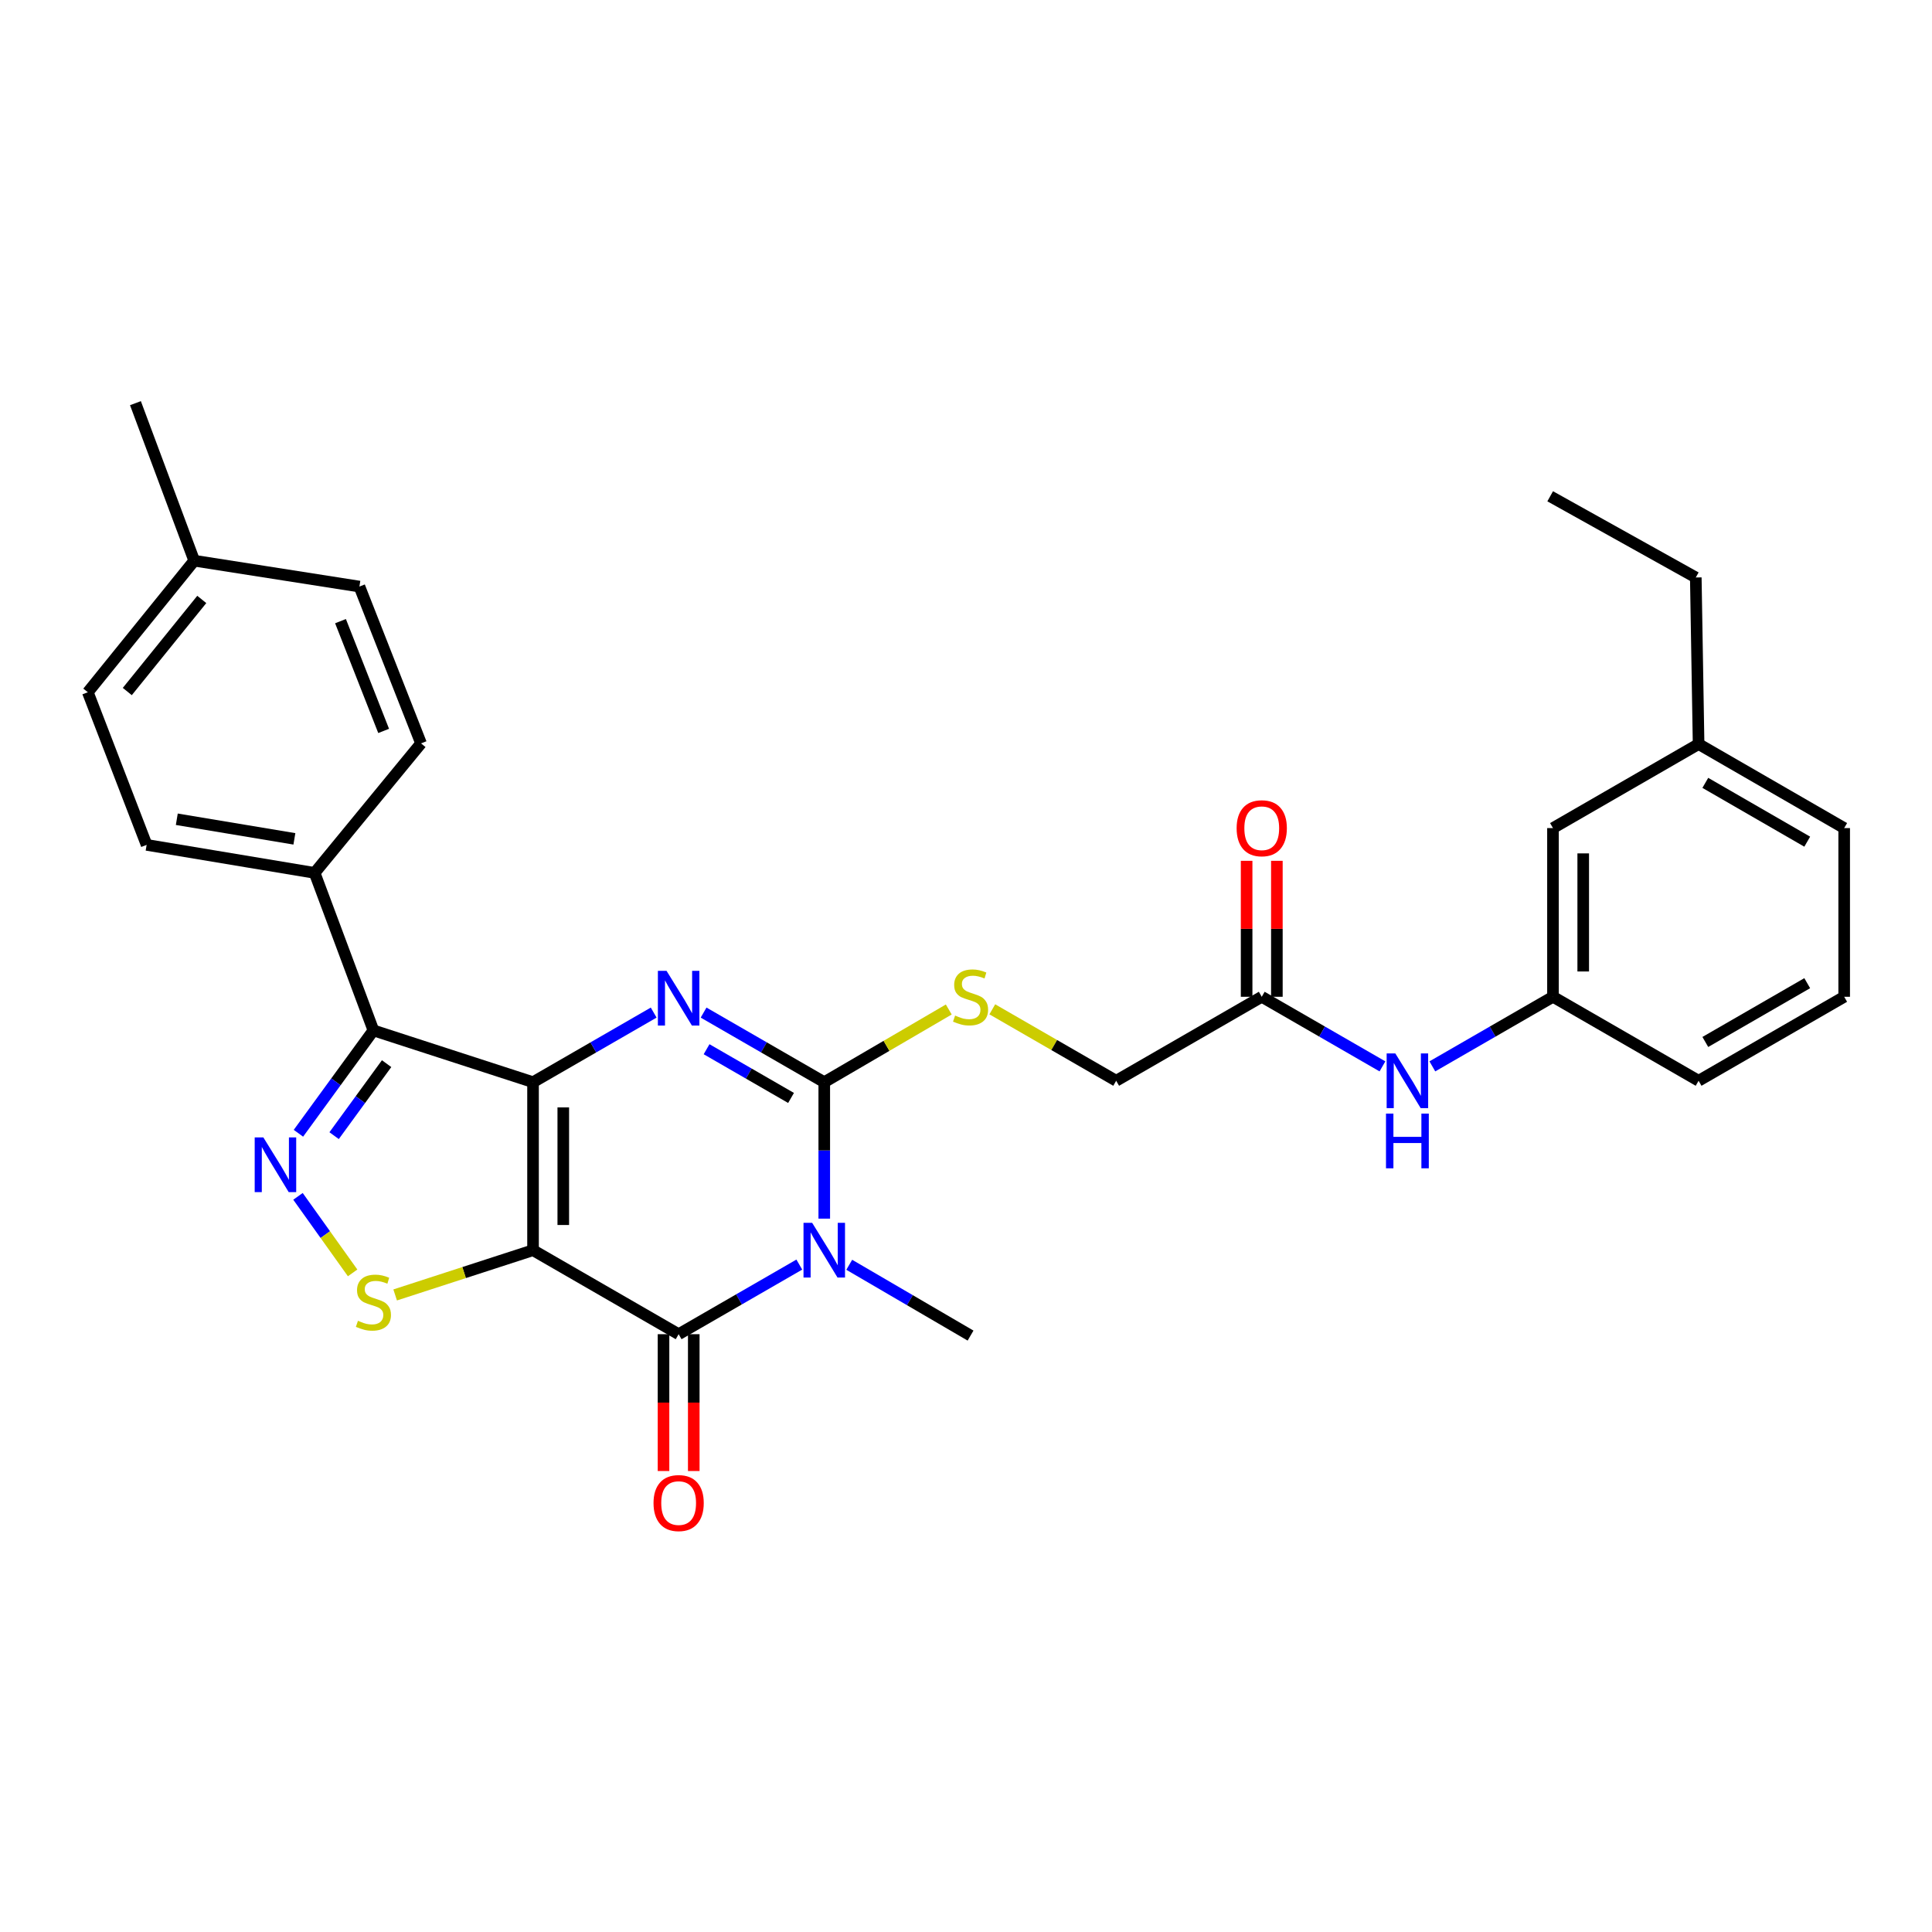 <?xml version='1.0' encoding='iso-8859-1'?>
<svg version='1.1' baseProfile='full'
              xmlns='http://www.w3.org/2000/svg'
                      xmlns:rdkit='http://www.rdkit.org/xml'
                      xmlns:xlink='http://www.w3.org/1999/xlink'
                  xml:space='preserve'
width='1000px' height='1000px' viewBox='0 0 1000 1000'>
<!-- END OF HEADER -->
<rect style='opacity:1.0;fill:#FFFFFF;stroke:none' width='1000' height='1000' x='0' y='0'> </rect>
<path class='bond-0' d='M 275.898,560.141 L 275.898,647.099' style='fill:none;fill-rule:evenodd;stroke:#000000;stroke-width:6px;stroke-linecap:butt;stroke-linejoin:miter;stroke-opacity:1' />
<path class='bond-0' d='M 291.553,573.184 L 291.553,634.056' style='fill:none;fill-rule:evenodd;stroke:#000000;stroke-width:6px;stroke-linecap:butt;stroke-linejoin:miter;stroke-opacity:1' />
<path class='bond-2' d='M 275.898,560.141 L 307.122,542.127' style='fill:none;fill-rule:evenodd;stroke:#000000;stroke-width:6px;stroke-linecap:butt;stroke-linejoin:miter;stroke-opacity:1' />
<path class='bond-2' d='M 307.122,542.127 L 338.347,524.112' style='fill:none;fill-rule:evenodd;stroke:#0000FF;stroke-width:6px;stroke-linecap:butt;stroke-linejoin:miter;stroke-opacity:1' />
<path class='bond-5' d='M 275.898,560.141 L 193.279,533.335' style='fill:none;fill-rule:evenodd;stroke:#000000;stroke-width:6px;stroke-linecap:butt;stroke-linejoin:miter;stroke-opacity:1' />
<path class='bond-4' d='M 275.898,647.099 L 351.262,690.579' style='fill:none;fill-rule:evenodd;stroke:#000000;stroke-width:6px;stroke-linecap:butt;stroke-linejoin:miter;stroke-opacity:1' />
<path class='bond-7' d='M 275.898,647.099 L 240.214,658.681' style='fill:none;fill-rule:evenodd;stroke:#000000;stroke-width:6px;stroke-linecap:butt;stroke-linejoin:miter;stroke-opacity:1' />
<path class='bond-7' d='M 240.214,658.681 L 204.531,670.262' style='fill:none;fill-rule:evenodd;stroke:#CCCC00;stroke-width:6px;stroke-linecap:butt;stroke-linejoin:miter;stroke-opacity:1' />
<path class='bond-1' d='M 426.636,630.765 L 426.636,595.453' style='fill:none;fill-rule:evenodd;stroke:#0000FF;stroke-width:6px;stroke-linecap:butt;stroke-linejoin:miter;stroke-opacity:1' />
<path class='bond-1' d='M 426.636,595.453 L 426.636,560.141' style='fill:none;fill-rule:evenodd;stroke:#000000;stroke-width:6px;stroke-linecap:butt;stroke-linejoin:miter;stroke-opacity:1' />
<path class='bond-16' d='M 439.568,654.648 L 470.962,672.974' style='fill:none;fill-rule:evenodd;stroke:#0000FF;stroke-width:6px;stroke-linecap:butt;stroke-linejoin:miter;stroke-opacity:1' />
<path class='bond-16' d='M 470.962,672.974 L 502.357,691.301' style='fill:none;fill-rule:evenodd;stroke:#000000;stroke-width:6px;stroke-linecap:butt;stroke-linejoin:miter;stroke-opacity:1' />
<path class='bond-31' d='M 413.72,654.55 L 382.491,672.564' style='fill:none;fill-rule:evenodd;stroke:#0000FF;stroke-width:6px;stroke-linecap:butt;stroke-linejoin:miter;stroke-opacity:1' />
<path class='bond-31' d='M 382.491,672.564 L 351.262,690.579' style='fill:none;fill-rule:evenodd;stroke:#000000;stroke-width:6px;stroke-linecap:butt;stroke-linejoin:miter;stroke-opacity:1' />
<path class='bond-3' d='M 364.178,524.112 L 395.407,542.126' style='fill:none;fill-rule:evenodd;stroke:#0000FF;stroke-width:6px;stroke-linecap:butt;stroke-linejoin:miter;stroke-opacity:1' />
<path class='bond-3' d='M 395.407,542.126 L 426.636,560.141' style='fill:none;fill-rule:evenodd;stroke:#000000;stroke-width:6px;stroke-linecap:butt;stroke-linejoin:miter;stroke-opacity:1' />
<path class='bond-3' d='M 365.724,543.077 L 387.584,555.687' style='fill:none;fill-rule:evenodd;stroke:#0000FF;stroke-width:6px;stroke-linecap:butt;stroke-linejoin:miter;stroke-opacity:1' />
<path class='bond-3' d='M 387.584,555.687 L 409.444,568.297' style='fill:none;fill-rule:evenodd;stroke:#000000;stroke-width:6px;stroke-linecap:butt;stroke-linejoin:miter;stroke-opacity:1' />
<path class='bond-8' d='M 426.636,560.141 L 458.86,541.326' style='fill:none;fill-rule:evenodd;stroke:#000000;stroke-width:6px;stroke-linecap:butt;stroke-linejoin:miter;stroke-opacity:1' />
<path class='bond-8' d='M 458.86,541.326 L 491.085,522.512' style='fill:none;fill-rule:evenodd;stroke:#CCCC00;stroke-width:6px;stroke-linecap:butt;stroke-linejoin:miter;stroke-opacity:1' />
<path class='bond-11' d='M 343.434,690.579 L 343.434,725.989' style='fill:none;fill-rule:evenodd;stroke:#000000;stroke-width:6px;stroke-linecap:butt;stroke-linejoin:miter;stroke-opacity:1' />
<path class='bond-11' d='M 343.434,725.989 L 343.434,761.399' style='fill:none;fill-rule:evenodd;stroke:#FF0000;stroke-width:6px;stroke-linecap:butt;stroke-linejoin:miter;stroke-opacity:1' />
<path class='bond-11' d='M 359.09,690.579 L 359.09,725.989' style='fill:none;fill-rule:evenodd;stroke:#000000;stroke-width:6px;stroke-linecap:butt;stroke-linejoin:miter;stroke-opacity:1' />
<path class='bond-11' d='M 359.09,725.989 L 359.09,761.399' style='fill:none;fill-rule:evenodd;stroke:#FF0000;stroke-width:6px;stroke-linecap:butt;stroke-linejoin:miter;stroke-opacity:1' />
<path class='bond-6' d='M 193.279,533.335 L 173.871,559.956' style='fill:none;fill-rule:evenodd;stroke:#000000;stroke-width:6px;stroke-linecap:butt;stroke-linejoin:miter;stroke-opacity:1' />
<path class='bond-6' d='M 173.871,559.956 L 154.464,586.578' style='fill:none;fill-rule:evenodd;stroke:#0000FF;stroke-width:6px;stroke-linecap:butt;stroke-linejoin:miter;stroke-opacity:1' />
<path class='bond-6' d='M 200.107,550.544 L 186.522,569.179' style='fill:none;fill-rule:evenodd;stroke:#000000;stroke-width:6px;stroke-linecap:butt;stroke-linejoin:miter;stroke-opacity:1' />
<path class='bond-6' d='M 186.522,569.179 L 172.937,587.814' style='fill:none;fill-rule:evenodd;stroke:#0000FF;stroke-width:6px;stroke-linecap:butt;stroke-linejoin:miter;stroke-opacity:1' />
<path class='bond-9' d='M 193.279,533.335 L 162.846,451.803' style='fill:none;fill-rule:evenodd;stroke:#000000;stroke-width:6px;stroke-linecap:butt;stroke-linejoin:miter;stroke-opacity:1' />
<path class='bond-30' d='M 154.239,619.231 L 168.379,639.037' style='fill:none;fill-rule:evenodd;stroke:#0000FF;stroke-width:6px;stroke-linecap:butt;stroke-linejoin:miter;stroke-opacity:1' />
<path class='bond-30' d='M 168.379,639.037 L 182.519,658.843' style='fill:none;fill-rule:evenodd;stroke:#CCCC00;stroke-width:6px;stroke-linecap:butt;stroke-linejoin:miter;stroke-opacity:1' />
<path class='bond-15' d='M 513.612,522.422 L 545.671,540.912' style='fill:none;fill-rule:evenodd;stroke:#CCCC00;stroke-width:6px;stroke-linecap:butt;stroke-linejoin:miter;stroke-opacity:1' />
<path class='bond-15' d='M 545.671,540.912 L 577.73,559.401' style='fill:none;fill-rule:evenodd;stroke:#000000;stroke-width:6px;stroke-linecap:butt;stroke-linejoin:miter;stroke-opacity:1' />
<path class='bond-17' d='M 162.846,451.803 L 75.896,437.313' style='fill:none;fill-rule:evenodd;stroke:#000000;stroke-width:6px;stroke-linecap:butt;stroke-linejoin:miter;stroke-opacity:1' />
<path class='bond-17' d='M 152.377,434.187 L 91.512,424.044' style='fill:none;fill-rule:evenodd;stroke:#000000;stroke-width:6px;stroke-linecap:butt;stroke-linejoin:miter;stroke-opacity:1' />
<path class='bond-18' d='M 162.846,451.803 L 217.928,384.771' style='fill:none;fill-rule:evenodd;stroke:#000000;stroke-width:6px;stroke-linecap:butt;stroke-linejoin:miter;stroke-opacity:1' />
<path class='bond-10' d='M 653.078,515.931 L 577.73,559.401' style='fill:none;fill-rule:evenodd;stroke:#000000;stroke-width:6px;stroke-linecap:butt;stroke-linejoin:miter;stroke-opacity:1' />
<path class='bond-12' d='M 653.078,515.931 L 684.315,533.942' style='fill:none;fill-rule:evenodd;stroke:#000000;stroke-width:6px;stroke-linecap:butt;stroke-linejoin:miter;stroke-opacity:1' />
<path class='bond-12' d='M 684.315,533.942 L 715.553,551.954' style='fill:none;fill-rule:evenodd;stroke:#0000FF;stroke-width:6px;stroke-linecap:butt;stroke-linejoin:miter;stroke-opacity:1' />
<path class='bond-14' d='M 660.906,515.931 L 660.906,480.745' style='fill:none;fill-rule:evenodd;stroke:#000000;stroke-width:6px;stroke-linecap:butt;stroke-linejoin:miter;stroke-opacity:1' />
<path class='bond-14' d='M 660.906,480.745 L 660.906,445.558' style='fill:none;fill-rule:evenodd;stroke:#FF0000;stroke-width:6px;stroke-linecap:butt;stroke-linejoin:miter;stroke-opacity:1' />
<path class='bond-14' d='M 645.25,515.931 L 645.25,480.745' style='fill:none;fill-rule:evenodd;stroke:#000000;stroke-width:6px;stroke-linecap:butt;stroke-linejoin:miter;stroke-opacity:1' />
<path class='bond-14' d='M 645.25,480.745 L 645.25,445.558' style='fill:none;fill-rule:evenodd;stroke:#FF0000;stroke-width:6px;stroke-linecap:butt;stroke-linejoin:miter;stroke-opacity:1' />
<path class='bond-13' d='M 741.383,551.95 L 772.6,533.941' style='fill:none;fill-rule:evenodd;stroke:#0000FF;stroke-width:6px;stroke-linecap:butt;stroke-linejoin:miter;stroke-opacity:1' />
<path class='bond-13' d='M 772.6,533.941 L 803.816,515.931' style='fill:none;fill-rule:evenodd;stroke:#000000;stroke-width:6px;stroke-linecap:butt;stroke-linejoin:miter;stroke-opacity:1' />
<path class='bond-19' d='M 803.816,515.931 L 803.816,428.616' style='fill:none;fill-rule:evenodd;stroke:#000000;stroke-width:6px;stroke-linecap:butt;stroke-linejoin:miter;stroke-opacity:1' />
<path class='bond-19' d='M 819.472,502.833 L 819.472,441.713' style='fill:none;fill-rule:evenodd;stroke:#000000;stroke-width:6px;stroke-linecap:butt;stroke-linejoin:miter;stroke-opacity:1' />
<path class='bond-25' d='M 803.816,515.931 L 879.189,559.401' style='fill:none;fill-rule:evenodd;stroke:#000000;stroke-width:6px;stroke-linecap:butt;stroke-linejoin:miter;stroke-opacity:1' />
<path class='bond-21' d='M 75.896,437.313 L 45.455,358.304' style='fill:none;fill-rule:evenodd;stroke:#000000;stroke-width:6px;stroke-linecap:butt;stroke-linejoin:miter;stroke-opacity:1' />
<path class='bond-20' d='M 217.928,384.771 L 186.034,303.605' style='fill:none;fill-rule:evenodd;stroke:#000000;stroke-width:6px;stroke-linecap:butt;stroke-linejoin:miter;stroke-opacity:1' />
<path class='bond-20' d='M 198.573,378.322 L 176.247,321.505' style='fill:none;fill-rule:evenodd;stroke:#000000;stroke-width:6px;stroke-linecap:butt;stroke-linejoin:miter;stroke-opacity:1' />
<path class='bond-23' d='M 803.816,428.616 L 879.189,385.128' style='fill:none;fill-rule:evenodd;stroke:#000000;stroke-width:6px;stroke-linecap:butt;stroke-linejoin:miter;stroke-opacity:1' />
<path class='bond-22' d='M 186.034,303.605 L 100.528,290.211' style='fill:none;fill-rule:evenodd;stroke:#000000;stroke-width:6px;stroke-linecap:butt;stroke-linejoin:miter;stroke-opacity:1' />
<path class='bond-32' d='M 45.455,358.304 L 100.528,290.211' style='fill:none;fill-rule:evenodd;stroke:#000000;stroke-width:6px;stroke-linecap:butt;stroke-linejoin:miter;stroke-opacity:1' />
<path class='bond-32' d='M 65.888,357.935 L 104.439,310.27' style='fill:none;fill-rule:evenodd;stroke:#000000;stroke-width:6px;stroke-linecap:butt;stroke-linejoin:miter;stroke-opacity:1' />
<path class='bond-28' d='M 100.528,290.211 L 70.104,208.679' style='fill:none;fill-rule:evenodd;stroke:#000000;stroke-width:6px;stroke-linecap:butt;stroke-linejoin:miter;stroke-opacity:1' />
<path class='bond-27' d='M 879.189,385.128 L 877.737,298.899' style='fill:none;fill-rule:evenodd;stroke:#000000;stroke-width:6px;stroke-linecap:butt;stroke-linejoin:miter;stroke-opacity:1' />
<path class='bond-33' d='M 879.189,385.128 L 954.545,428.616' style='fill:none;fill-rule:evenodd;stroke:#000000;stroke-width:6px;stroke-linecap:butt;stroke-linejoin:miter;stroke-opacity:1' />
<path class='bond-33' d='M 882.668,405.21 L 935.417,435.652' style='fill:none;fill-rule:evenodd;stroke:#000000;stroke-width:6px;stroke-linecap:butt;stroke-linejoin:miter;stroke-opacity:1' />
<path class='bond-24' d='M 954.545,515.931 L 879.189,559.401' style='fill:none;fill-rule:evenodd;stroke:#000000;stroke-width:6px;stroke-linecap:butt;stroke-linejoin:miter;stroke-opacity:1' />
<path class='bond-24' d='M 935.419,508.89 L 882.67,539.32' style='fill:none;fill-rule:evenodd;stroke:#000000;stroke-width:6px;stroke-linecap:butt;stroke-linejoin:miter;stroke-opacity:1' />
<path class='bond-26' d='M 954.545,515.931 L 954.545,428.616' style='fill:none;fill-rule:evenodd;stroke:#000000;stroke-width:6px;stroke-linecap:butt;stroke-linejoin:miter;stroke-opacity:1' />
<path class='bond-29' d='M 877.737,298.899 L 802.372,256.873' style='fill:none;fill-rule:evenodd;stroke:#000000;stroke-width:6px;stroke-linecap:butt;stroke-linejoin:miter;stroke-opacity:1' />
<path  class='atom-2' d='M 420.376 632.939
L 429.656 647.939
Q 430.576 649.419, 432.056 652.099
Q 433.536 654.779, 433.616 654.939
L 433.616 632.939
L 437.376 632.939
L 437.376 661.259
L 433.496 661.259
L 423.536 644.859
Q 422.376 642.939, 421.136 640.739
Q 419.936 638.539, 419.576 637.859
L 419.576 661.259
L 415.896 661.259
L 415.896 632.939
L 420.376 632.939
' fill='#0000FF'/>
<path  class='atom-3' d='M 345.002 502.501
L 354.282 517.501
Q 355.202 518.981, 356.682 521.661
Q 358.162 524.341, 358.242 524.501
L 358.242 502.501
L 362.002 502.501
L 362.002 530.821
L 358.122 530.821
L 348.162 514.421
Q 347.002 512.501, 345.762 510.301
Q 344.562 508.101, 344.202 507.421
L 344.202 530.821
L 340.522 530.821
L 340.522 502.501
L 345.002 502.501
' fill='#0000FF'/>
<path  class='atom-7' d='M 136.312 588.729
L 145.592 603.729
Q 146.512 605.209, 147.992 607.889
Q 149.472 610.569, 149.552 610.729
L 149.552 588.729
L 153.312 588.729
L 153.312 617.049
L 149.432 617.049
L 139.472 600.649
Q 138.312 598.729, 137.072 596.529
Q 135.872 594.329, 135.512 593.649
L 135.512 617.049
L 131.832 617.049
L 131.832 588.729
L 136.312 588.729
' fill='#0000FF'/>
<path  class='atom-8' d='M 185.279 683.634
Q 185.599 683.754, 186.919 684.314
Q 188.239 684.874, 189.679 685.234
Q 191.159 685.554, 192.599 685.554
Q 195.279 685.554, 196.839 684.274
Q 198.399 682.954, 198.399 680.674
Q 198.399 679.114, 197.599 678.154
Q 196.839 677.194, 195.639 676.674
Q 194.439 676.154, 192.439 675.554
Q 189.919 674.794, 188.399 674.074
Q 186.919 673.354, 185.839 671.834
Q 184.799 670.314, 184.799 667.754
Q 184.799 664.194, 187.199 661.994
Q 189.639 659.794, 194.439 659.794
Q 197.719 659.794, 201.439 661.354
L 200.519 664.434
Q 197.119 663.034, 194.559 663.034
Q 191.799 663.034, 190.279 664.194
Q 188.759 665.314, 188.799 667.274
Q 188.799 668.794, 189.559 669.714
Q 190.359 670.634, 191.479 671.154
Q 192.639 671.674, 194.559 672.274
Q 197.119 673.074, 198.639 673.874
Q 200.159 674.674, 201.239 676.314
Q 202.359 677.914, 202.359 680.674
Q 202.359 684.594, 199.719 686.714
Q 197.119 688.794, 192.759 688.794
Q 190.239 688.794, 188.319 688.234
Q 186.439 687.714, 184.199 686.794
L 185.279 683.634
' fill='#CCCC00'/>
<path  class='atom-9' d='M 494.357 525.651
Q 494.677 525.771, 495.997 526.331
Q 497.317 526.891, 498.757 527.251
Q 500.237 527.571, 501.677 527.571
Q 504.357 527.571, 505.917 526.291
Q 507.477 524.971, 507.477 522.691
Q 507.477 521.131, 506.677 520.171
Q 505.917 519.211, 504.717 518.691
Q 503.517 518.171, 501.517 517.571
Q 498.997 516.811, 497.477 516.091
Q 495.997 515.371, 494.917 513.851
Q 493.877 512.331, 493.877 509.771
Q 493.877 506.211, 496.277 504.011
Q 498.717 501.811, 503.517 501.811
Q 506.797 501.811, 510.517 503.371
L 509.597 506.451
Q 506.197 505.051, 503.637 505.051
Q 500.877 505.051, 499.357 506.211
Q 497.837 507.331, 497.877 509.291
Q 497.877 510.811, 498.637 511.731
Q 499.437 512.651, 500.557 513.171
Q 501.717 513.691, 503.637 514.291
Q 506.197 515.091, 507.717 515.891
Q 509.237 516.691, 510.317 518.331
Q 511.437 519.931, 511.437 522.691
Q 511.437 526.611, 508.797 528.731
Q 506.197 530.811, 501.837 530.811
Q 499.317 530.811, 497.397 530.251
Q 495.517 529.731, 493.277 528.811
L 494.357 525.651
' fill='#CCCC00'/>
<path  class='atom-12' d='M 338.262 777.983
Q 338.262 771.183, 341.622 767.383
Q 344.982 763.583, 351.262 763.583
Q 357.542 763.583, 360.902 767.383
Q 364.262 771.183, 364.262 777.983
Q 364.262 784.863, 360.862 788.783
Q 357.462 792.663, 351.262 792.663
Q 345.022 792.663, 341.622 788.783
Q 338.262 784.903, 338.262 777.983
M 351.262 789.463
Q 355.582 789.463, 357.902 786.583
Q 360.262 783.663, 360.262 777.983
Q 360.262 772.423, 357.902 769.623
Q 355.582 766.783, 351.262 766.783
Q 346.942 766.783, 344.582 769.583
Q 342.262 772.383, 342.262 777.983
Q 342.262 783.703, 344.582 786.583
Q 346.942 789.463, 351.262 789.463
' fill='#FF0000'/>
<path  class='atom-13' d='M 722.209 545.241
L 731.489 560.241
Q 732.409 561.721, 733.889 564.401
Q 735.369 567.081, 735.449 567.241
L 735.449 545.241
L 739.209 545.241
L 739.209 573.561
L 735.329 573.561
L 725.369 557.161
Q 724.209 555.241, 722.969 553.041
Q 721.769 550.841, 721.409 550.161
L 721.409 573.561
L 717.729 573.561
L 717.729 545.241
L 722.209 545.241
' fill='#0000FF'/>
<path  class='atom-13' d='M 717.389 576.393
L 721.229 576.393
L 721.229 588.433
L 735.709 588.433
L 735.709 576.393
L 739.549 576.393
L 739.549 604.713
L 735.709 604.713
L 735.709 591.633
L 721.229 591.633
L 721.229 604.713
L 717.389 604.713
L 717.389 576.393
' fill='#0000FF'/>
<path  class='atom-15' d='M 640.078 428.696
Q 640.078 421.896, 643.438 418.096
Q 646.798 414.296, 653.078 414.296
Q 659.358 414.296, 662.718 418.096
Q 666.078 421.896, 666.078 428.696
Q 666.078 435.576, 662.678 439.496
Q 659.278 443.376, 653.078 443.376
Q 646.838 443.376, 643.438 439.496
Q 640.078 435.616, 640.078 428.696
M 653.078 440.176
Q 657.398 440.176, 659.718 437.296
Q 662.078 434.376, 662.078 428.696
Q 662.078 423.136, 659.718 420.336
Q 657.398 417.496, 653.078 417.496
Q 648.758 417.496, 646.398 420.296
Q 644.078 423.096, 644.078 428.696
Q 644.078 434.416, 646.398 437.296
Q 648.758 440.176, 653.078 440.176
' fill='#FF0000'/>
</svg>
